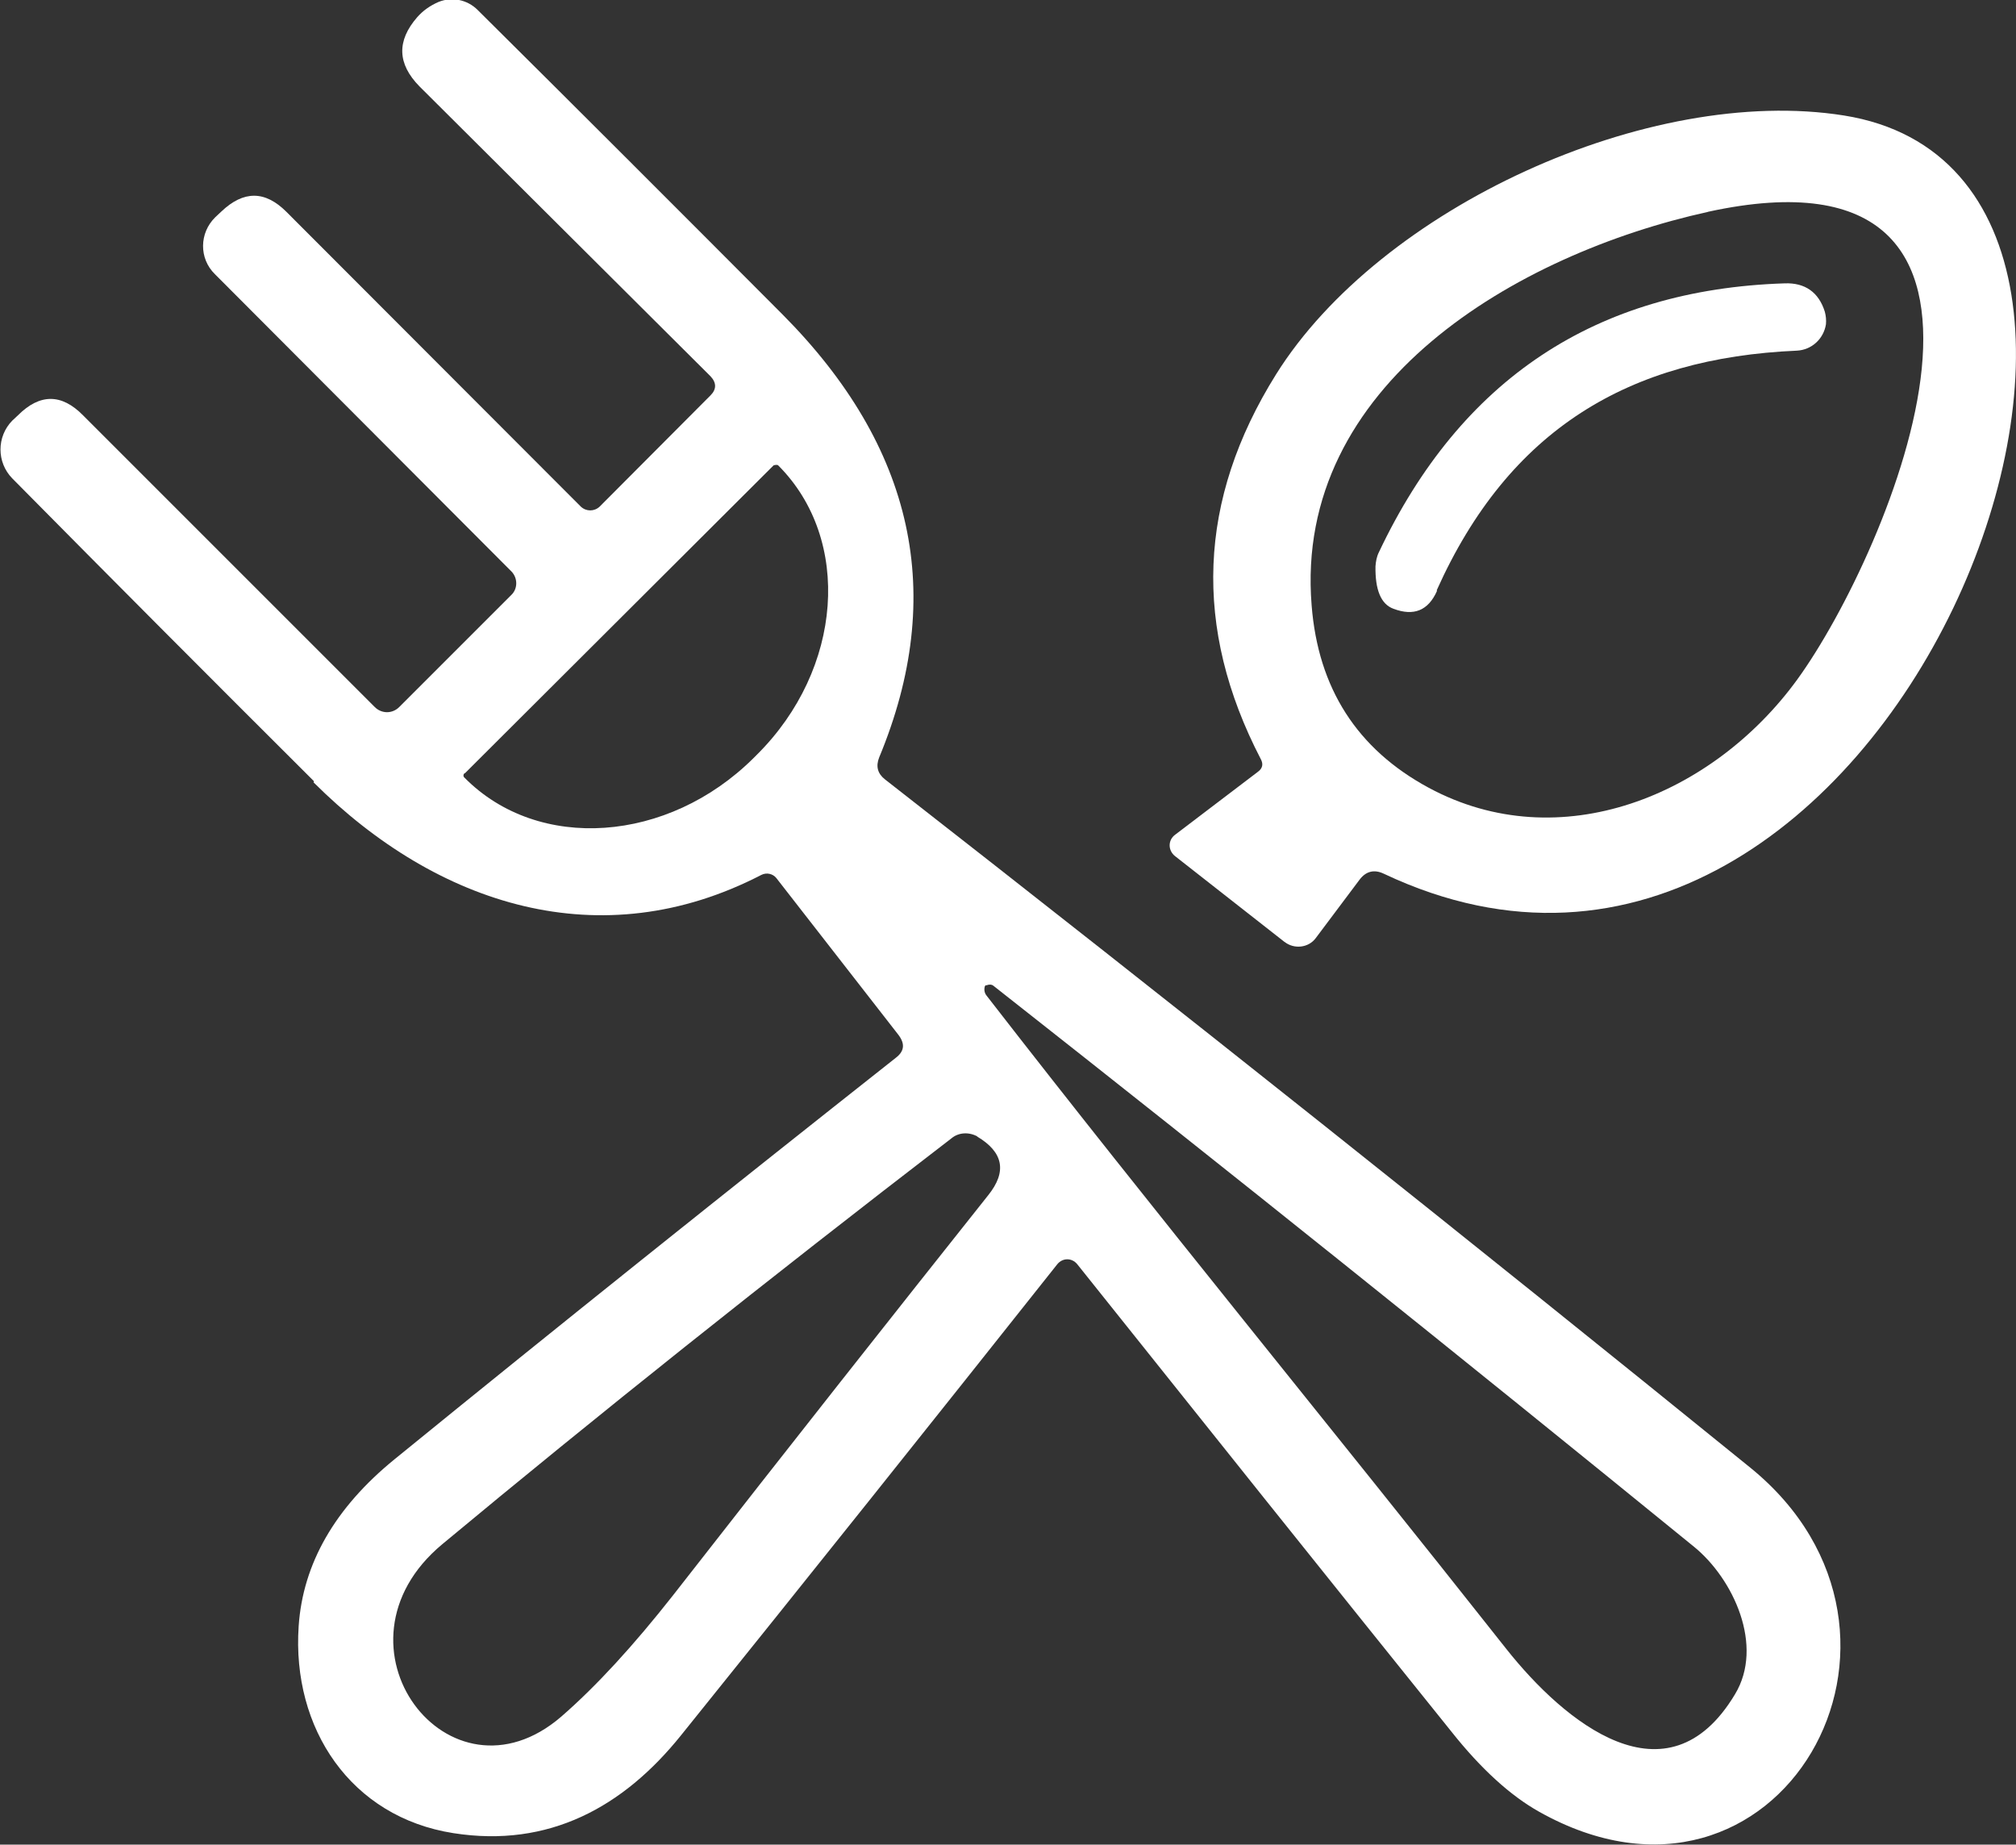 <?xml version="1.0" encoding="UTF-8"?>
<svg xmlns="http://www.w3.org/2000/svg" xmlns:xlink="http://www.w3.org/1999/xlink" id="Layer_2" viewBox="0 0 52.72 48.24">
  <rect x="0" y="0" width="52.72" height="48.24" fill="#333333" stroke="none"/>
  <defs>
    <style>
      .cls-1 {
        fill: #fff;
      }

      .cls-2 {
        fill: none;
      }

      .cls-3 {
        clip-path: url(#clippath);
      }
    </style>
    <clipPath id="clippath">
      <rect class="cls-2" width="52.72" height="48.24"></rect>
    </clipPath>
  </defs>
  <g id="Layer_1-2" data-name="Layer_1">
    <g class="cls-3">
      <path class="cls-1" d="M12.16,20.22l8.07-8.05s.09-.03.12,0c1.94,1.94,1.69,5.33-.55,7.56l-.09.09c-2.24,2.23-5.63,2.47-7.56.52-.04-.03-.04-.09,0-.12M25.55,29.72c.69.41.79.92.29,1.54-2.4,3.02-5.15,6.5-8.24,10.46-1.03,1.31-2,2.37-2.92,3.17-2.93,2.53-6.29-1.87-3.11-4.51,4.03-3.35,8.47-6.89,13.31-10.61.19-.16.46-.17.68-.05M25.79,25.77c.07-.03.14-.03.19.01,6.09,4.79,12.19,9.68,18.32,14.67,1.03.84,1.84,2.59,1.07,3.86-1.77,2.95-4.46.73-5.98-1.19-4.66-5.9-9.2-11.42-13.58-17.07-.06-.07-.08-.15-.06-.24,0-.02.02-.04.04-.05M8.2,20.46c3.24,3.23,7.52,4.59,11.71,2.42.14-.07.3-.03.39.08l3.2,4.11c.17.23.15.42-.07.59-4.38,3.46-8.75,6.95-13.11,10.5-1.56,1.27-2.4,2.73-2.51,4.37-.18,2.67,1.36,4.99,4.05,5.41,2.49.39,4.44-.68,5.95-2.56,3.34-4.15,6.62-8.26,9.84-12.32.14-.17.38-.17.52,0,3.24,4.06,6.5,8.14,9.79,12.23.77.97,1.54,1.67,2.29,2.09,6.25,3.51,10.89-4.64,5.52-9-7.39-5.99-14.93-11.99-22.63-18-.19-.15-.24-.34-.15-.57,1.77-4.26.92-8.12-2.53-11.59-2.76-2.77-5.42-5.43-7.97-7.96-.27-.27-.67-.35-1.02-.21-.23.1-.41.23-.56.4-.54.62-.52,1.22.06,1.81l7.61,7.58c.16.17.16.34,0,.5l-2.9,2.91c-.14.13-.35.13-.49,0l-7.7-7.71c-.56-.56-1.12-.56-1.7-.01l-.16.15c-.42.41-.43,1.08-.01,1.49l7.76,7.78c.16.17.16.44,0,.6l-2.94,2.94c-.18.18-.46.18-.64,0l-7.63-7.63c-.56-.57-1.13-.57-1.7,0l-.15.14c-.41.42-.41,1.09,0,1.51,2.55,2.58,5.17,5.21,7.89,7.92"></path>
      <path class="cls-1" d="M44.66,5.54c9.39-2.05,4.75,8.91,2.34,12.23-2.21,3.04-6.21,4.68-9.64,2.83-1.87-1.01-2.89-2.6-3.06-4.77-.47-5.78,5.37-9.19,10.37-10.29M33.59,24.63c.25.2.63.16.82-.1l1.14-1.52c.17-.23.39-.28.64-.16,13.24,6.26,22.45-18.17,12.03-19.83-5.1-.81-12.13,2.42-14.85,6.77-2.05,3.28-2.18,6.63-.4,10.06.07.13.05.24-.07.33l-2.17,1.65c-.19.14-.19.41,0,.56l2.87,2.25Z"></path>
      <path class="cls-1" d="M37.57,15.44c1.89-4.22,5.04-6.08,9.42-6.27.39-.02.7-.31.76-.69.01-.11,0-.22-.03-.33-.16-.51-.52-.76-1.05-.74-4.94.16-8.47,2.51-10.61,7.03-.06.12-.08.24-.09.37-.01.61.14.99.47,1.11.53.2.91.05,1.14-.47"></path>
    </g>
  </g>
</svg>
